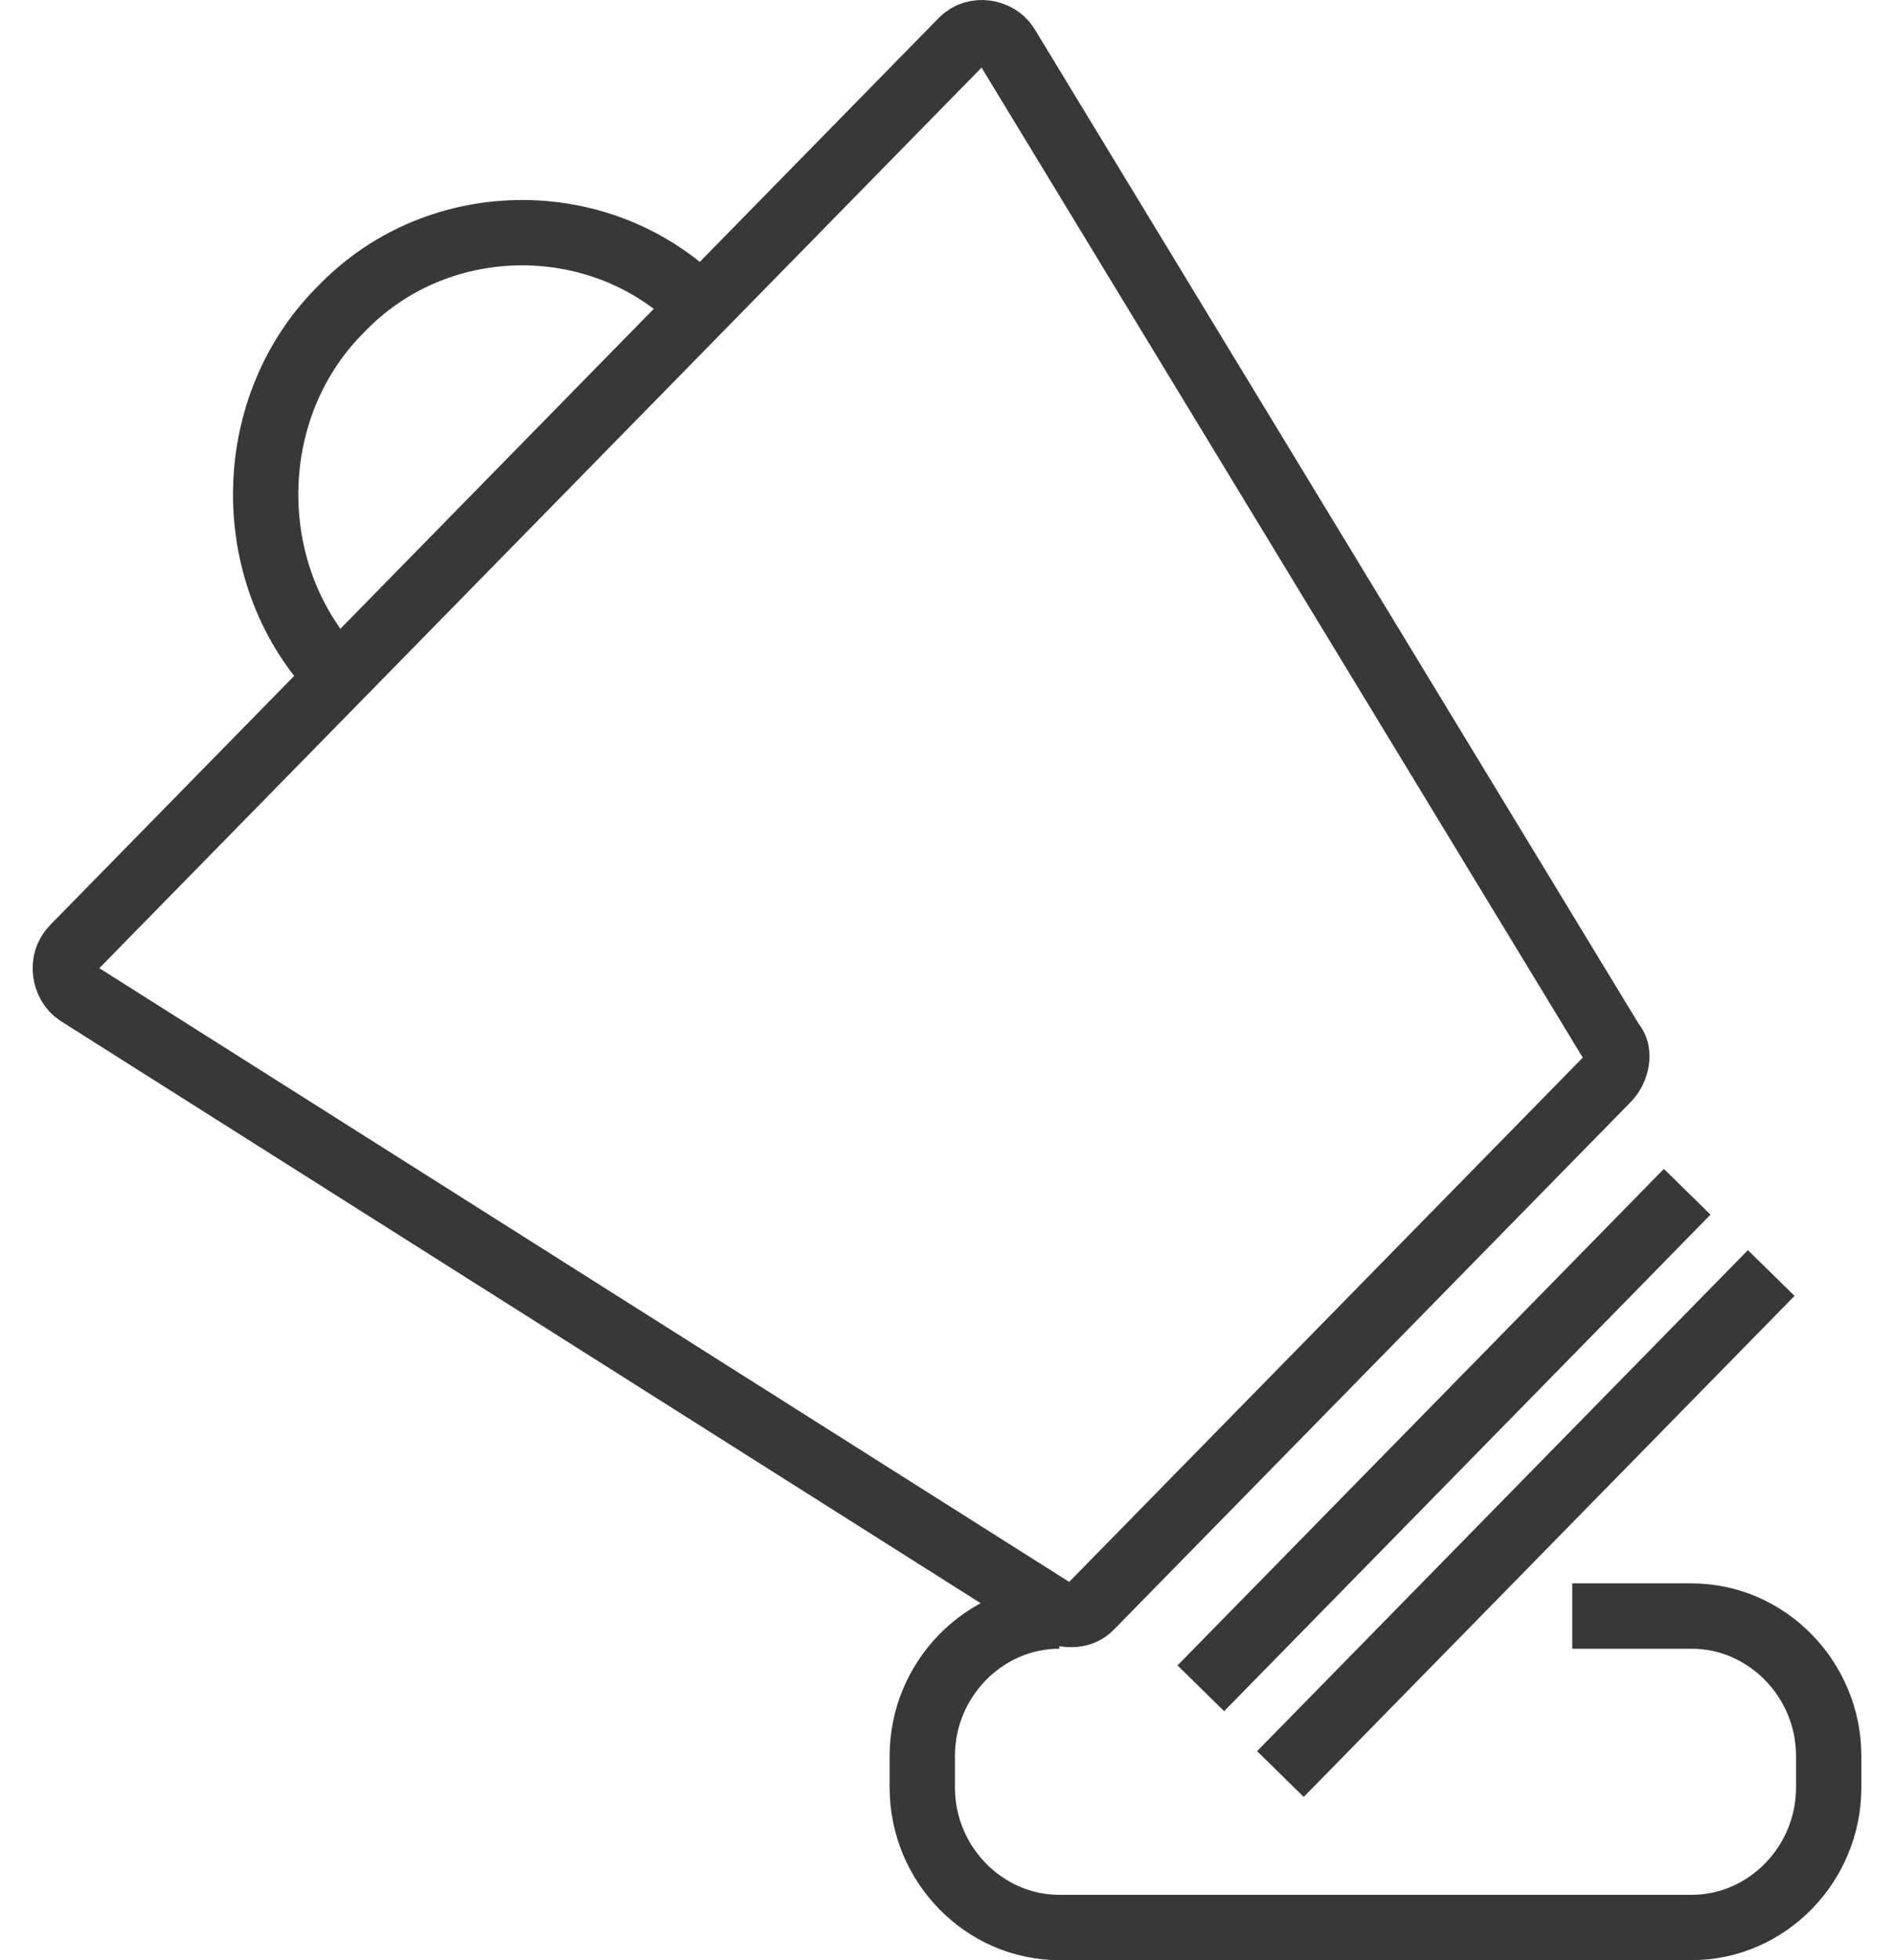 <svg width="58" height="60" viewBox="0 0 58 60" fill="none" xmlns="http://www.w3.org/2000/svg">
<g clip-path="url(#clip0_17_250)">
<path d="M2.245 29.02L29.461 1.25C29.867 0.836 30.544 0.974 30.815 1.388L49.365 31.921C49.636 32.197 49.501 32.75 49.23 33.026L33.388 49.191C33.117 49.467 32.711 49.467 32.305 49.329L2.381 30.401C1.974 30.125 1.839 29.434 2.245 29.02Z" stroke="#383838" stroke-width="2" stroke-miterlimit="10"/>
<path d="M51.667 36.48L36.773 51.678" stroke="#383838" stroke-width="2" stroke-miterlimit="10"/>
<path d="M32.44 49.467C30.138 49.467 28.243 51.401 28.243 53.75V54.717C28.243 57.066 30.138 59 32.44 59H51.803C54.104 59 56 57.066 56 54.717V53.75C56 51.401 54.104 49.467 51.803 49.467H48.147" stroke="#383838" stroke-width="2" stroke-miterlimit="10"/>
<path d="M54.24 38.967L39.21 54.303" stroke="#383838" stroke-width="2" stroke-miterlimit="10"/>
<path d="M10.369 20.73C7.391 17.691 7.391 12.579 10.369 9.54L10.505 9.402C13.484 6.362 18.494 6.362 21.472 9.402" stroke="#383838" stroke-width="2" stroke-miterlimit="10"/>
</g>
<defs>
<clipPath id="clip0_17_250">
<rect width="58" height="60" fill="white"/>
</clipPath>
</defs>
</svg>

